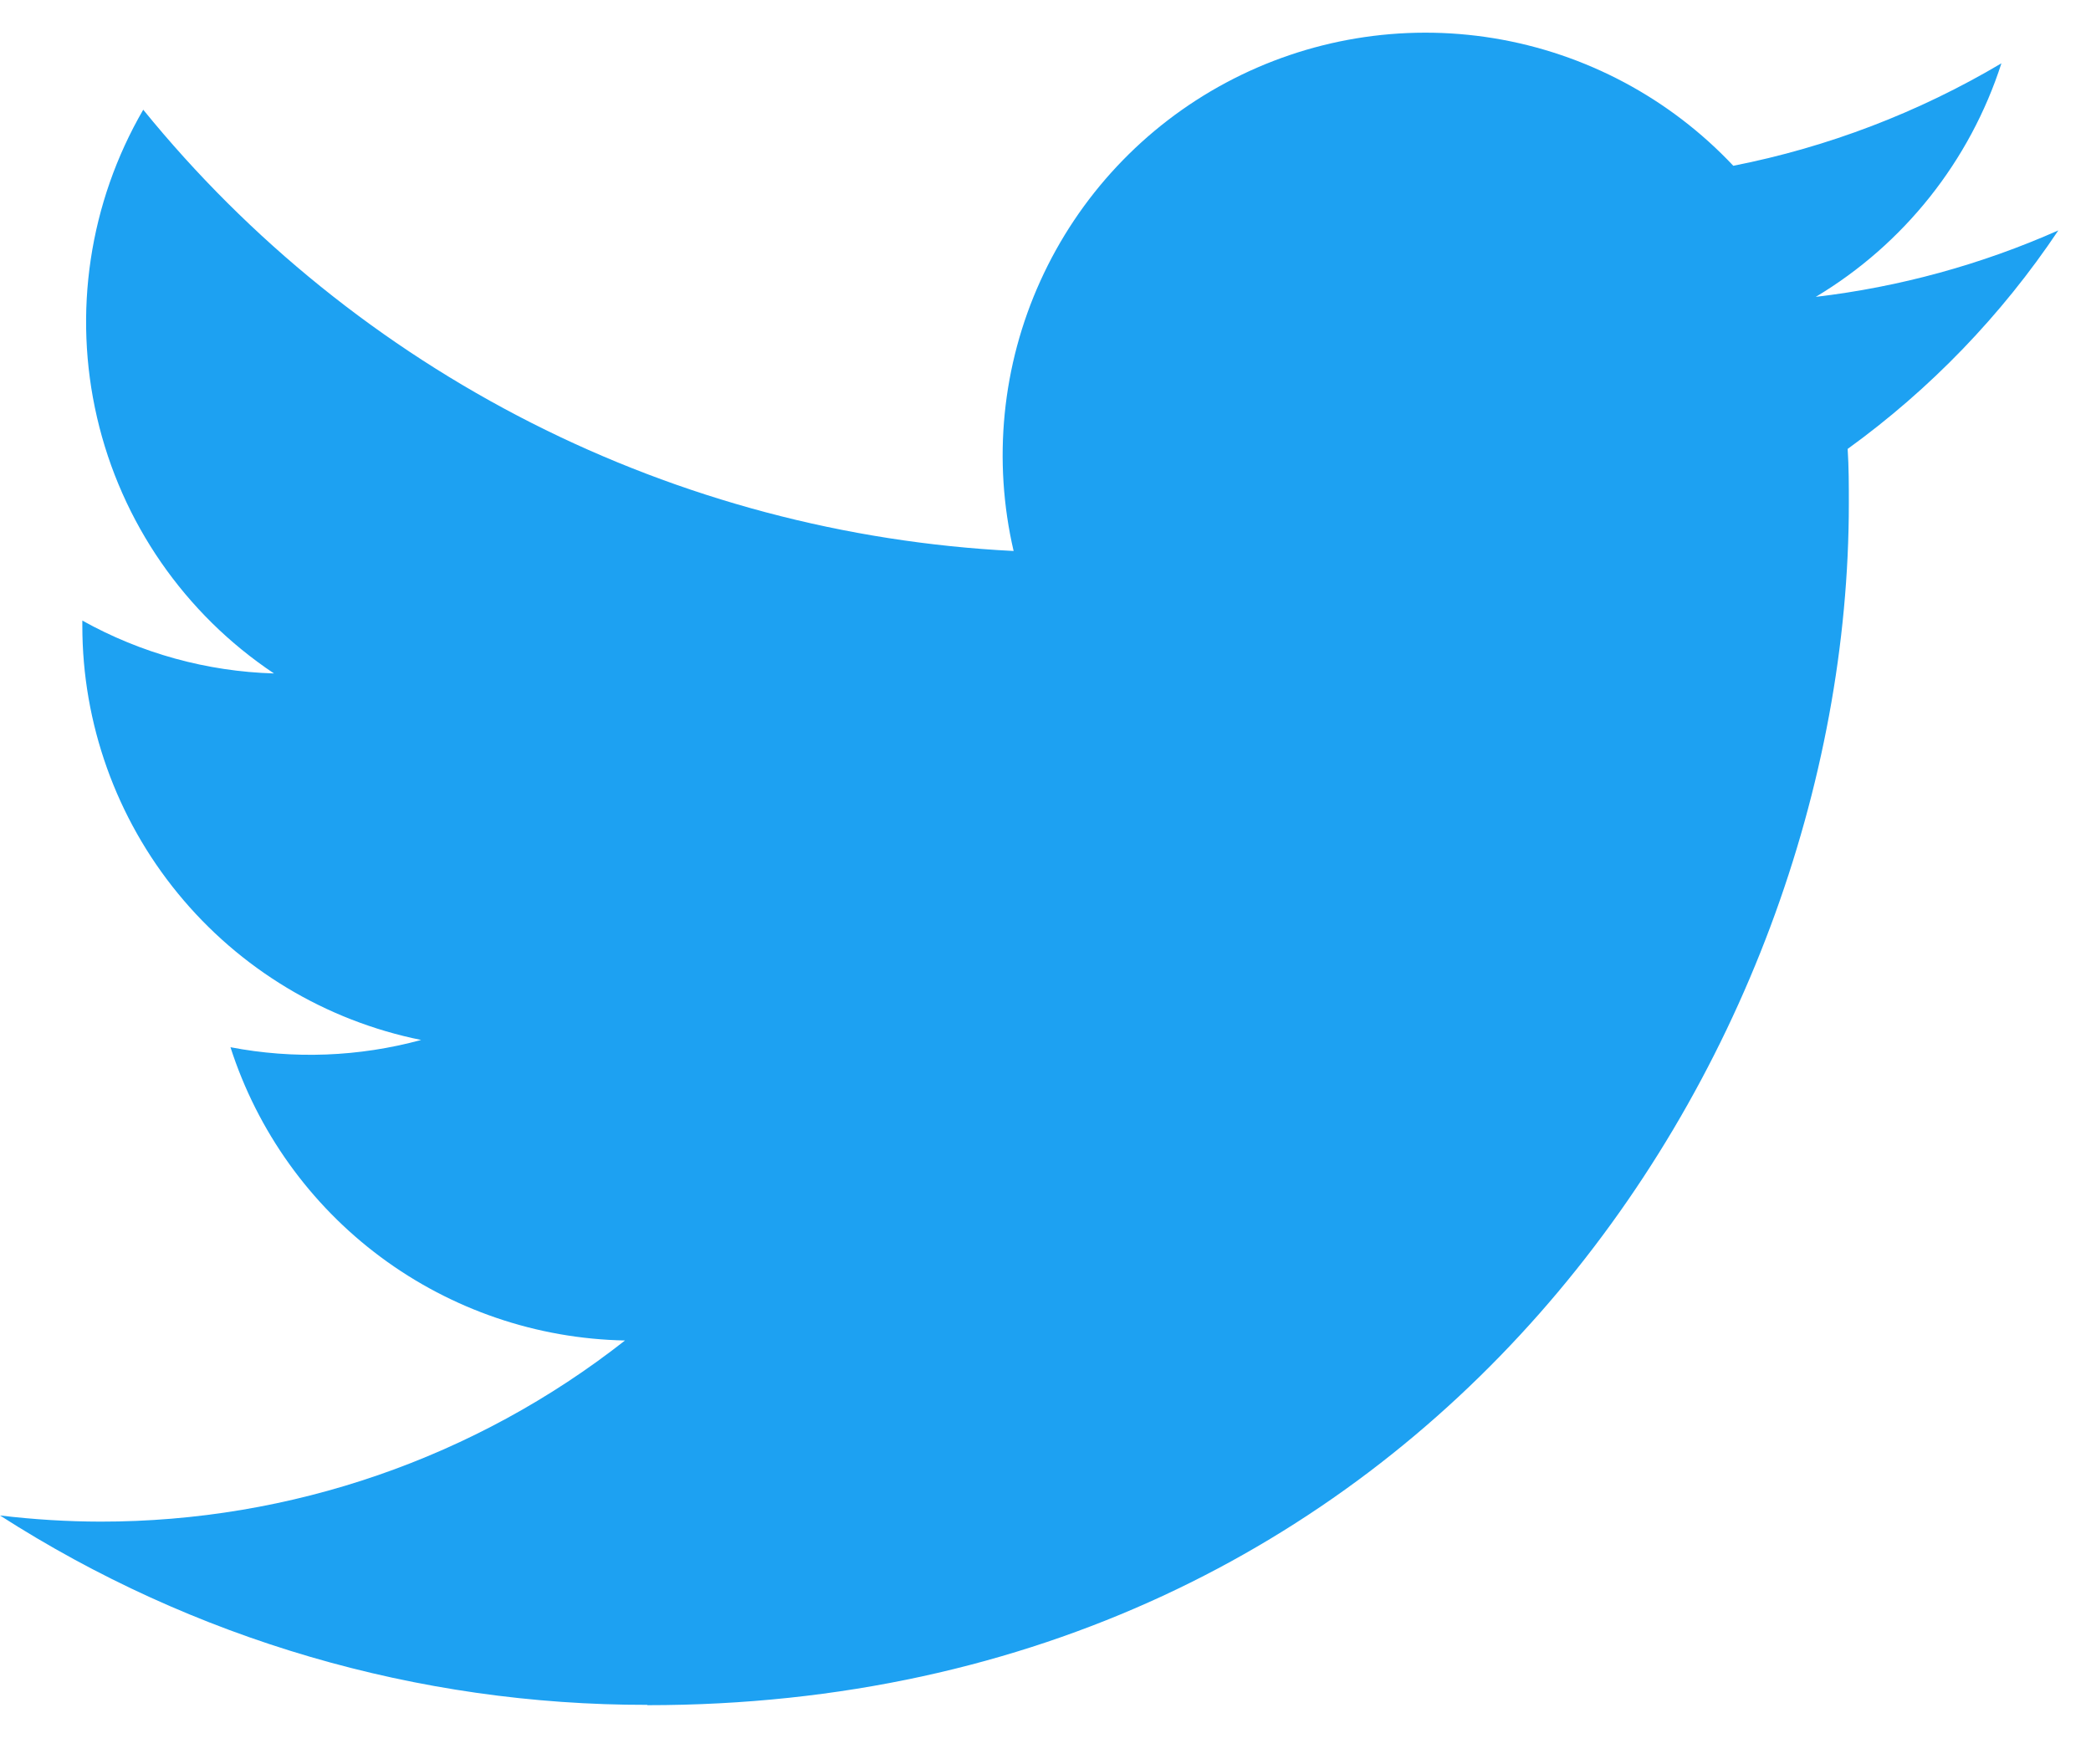 <svg width="32" height="27" viewBox="0 0 32 27" fill="none" xmlns="http://www.w3.org/2000/svg">
<path d="M9.906 26.095C21.793 26.095 28.294 16.247 28.294 7.707C28.294 7.427 28.294 7.149 28.276 6.87C29.54 5.956 30.632 4.824 31.5 3.526C30.32 4.049 29.069 4.392 27.788 4.543C29.137 3.736 30.147 2.465 30.629 0.969C29.361 1.721 27.973 2.252 26.526 2.537C25.551 1.501 24.262 0.815 22.859 0.585C21.455 0.355 20.015 0.595 18.761 1.266C17.507 1.937 16.509 3.003 15.922 4.298C15.334 5.593 15.19 7.046 15.512 8.432C12.942 8.303 10.429 7.635 8.134 6.472C5.839 5.308 3.815 3.676 2.192 1.679C1.366 3.102 1.113 4.786 1.485 6.389C1.856 7.992 2.825 9.393 4.193 10.306C3.165 10.276 2.159 9.998 1.26 9.497V9.579C1.26 11.071 1.777 12.518 2.722 13.672C3.667 14.827 4.982 15.619 6.445 15.915C5.493 16.174 4.495 16.212 3.527 16.026C3.94 17.31 4.744 18.433 5.826 19.237C6.909 20.042 8.216 20.488 9.565 20.514C7.276 22.312 4.449 23.288 1.538 23.286C1.024 23.285 0.511 23.253 0 23.192C2.956 25.089 6.394 26.095 9.906 26.09" fill="#1DA1F2"/>
</svg>
